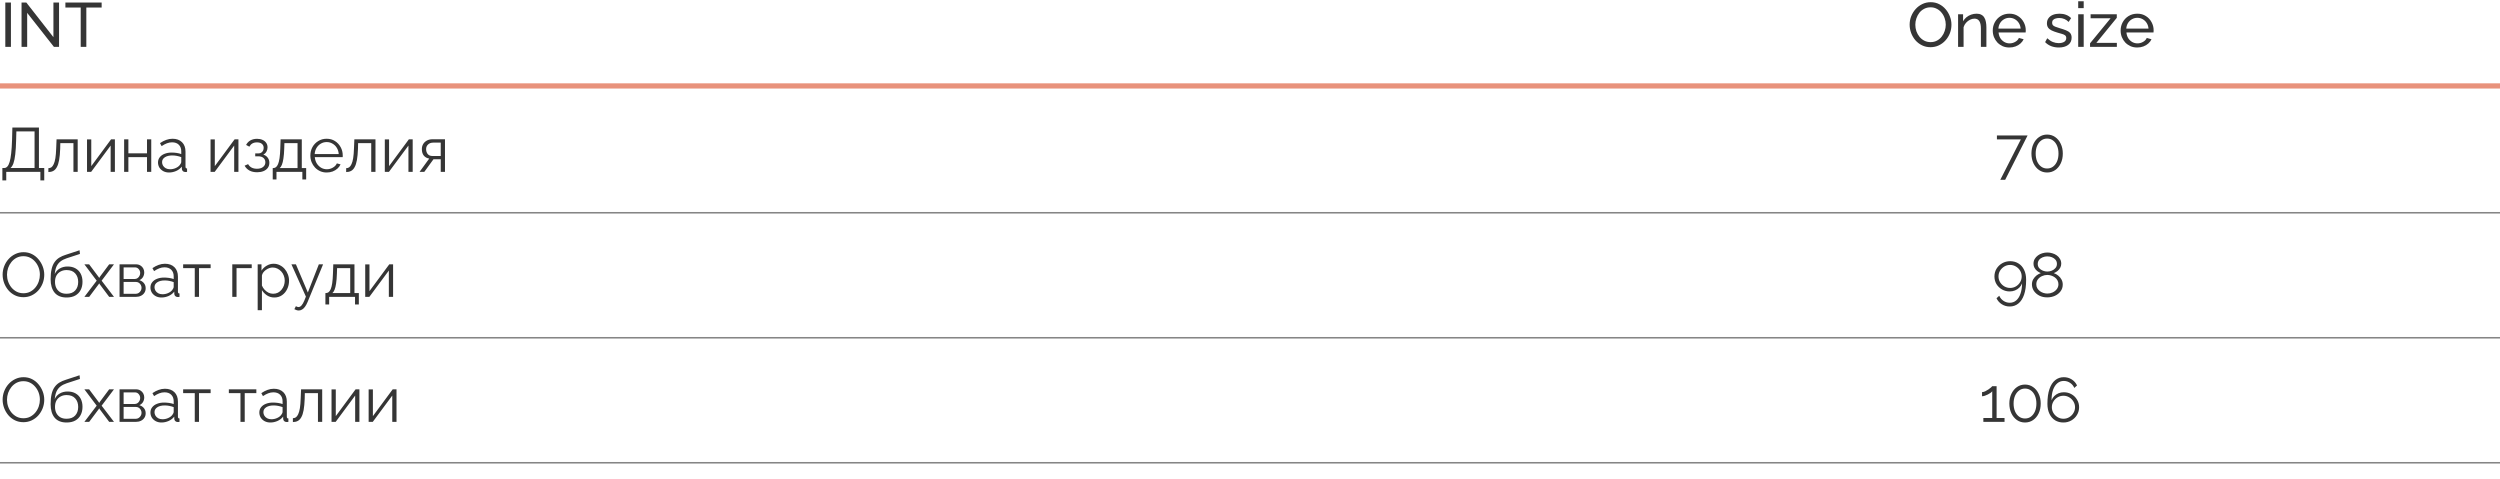 <?xml version="1.0" encoding="UTF-8"?> <svg xmlns="http://www.w3.org/2000/svg" width="480" height="92" viewBox="0 0 480 92" fill="none"><path d="M1.02 9V0.48H2.1V9H1.02ZM5.217 2.472V9H4.137V0.48H5.049L10.257 7.14V0.492H11.337V9H10.353L5.217 2.472ZM19.516 1.44H16.576V9H15.496V1.44H12.556V0.48H19.516V1.44Z" fill="#353535"></path><path d="M370.658 9.06C370.058 9.06 369.514 8.94 369.026 8.7C368.538 8.46 368.114 8.136 367.754 7.728C367.402 7.312 367.13 6.848 366.938 6.336C366.746 5.816 366.65 5.284 366.65 4.74C366.65 4.172 366.75 3.632 366.95 3.12C367.158 2.6 367.442 2.14 367.802 1.74C368.17 1.332 368.598 1.012 369.086 0.78C369.574 0.54 370.106 0.42 370.682 0.42C371.282 0.42 371.826 0.544 372.314 0.792C372.802 1.04 373.222 1.372 373.574 1.788C373.926 2.204 374.198 2.668 374.39 3.18C374.582 3.692 374.678 4.216 374.678 4.752C374.678 5.32 374.578 5.864 374.378 6.384C374.178 6.896 373.894 7.356 373.526 7.764C373.166 8.164 372.742 8.48 372.254 8.712C371.766 8.944 371.234 9.06 370.658 9.06ZM367.742 4.74C367.742 5.172 367.81 5.592 367.946 6C368.09 6.4 368.29 6.756 368.546 7.068C368.802 7.38 369.11 7.628 369.47 7.812C369.83 7.996 370.23 8.088 370.67 8.088C371.126 8.088 371.534 7.992 371.894 7.8C372.254 7.608 372.558 7.352 372.806 7.032C373.062 6.712 373.254 6.352 373.382 5.952C373.518 5.552 373.586 5.148 373.586 4.74C373.586 4.308 373.514 3.892 373.37 3.492C373.234 3.092 373.034 2.736 372.77 2.424C372.514 2.104 372.206 1.856 371.846 1.68C371.494 1.496 371.102 1.404 370.67 1.404C370.214 1.404 369.806 1.5 369.446 1.692C369.086 1.876 368.778 2.128 368.522 2.448C368.274 2.768 368.082 3.128 367.946 3.528C367.81 3.92 367.742 4.324 367.742 4.74ZM381.388 9H380.332V5.496C380.332 4.832 380.228 4.348 380.02 4.044C379.82 3.732 379.512 3.576 379.096 3.576C378.808 3.576 378.52 3.648 378.232 3.792C377.952 3.936 377.7 4.132 377.476 4.38C377.26 4.62 377.104 4.9 377.008 5.22V9H375.952V2.736H376.912V4.08C377.08 3.784 377.296 3.528 377.56 3.312C377.824 3.096 378.124 2.928 378.46 2.808C378.796 2.688 379.148 2.628 379.516 2.628C379.876 2.628 380.176 2.696 380.416 2.832C380.664 2.96 380.856 3.144 380.992 3.384C381.136 3.616 381.236 3.892 381.292 4.212C381.356 4.532 381.388 4.88 381.388 5.256V9ZM385.802 9.12C385.33 9.12 384.898 9.036 384.506 8.868C384.122 8.692 383.786 8.456 383.498 8.16C383.218 7.856 382.998 7.508 382.838 7.116C382.686 6.724 382.61 6.308 382.61 5.868C382.61 5.276 382.746 4.736 383.018 4.248C383.29 3.76 383.666 3.368 384.146 3.072C384.634 2.776 385.19 2.628 385.814 2.628C386.446 2.628 386.994 2.78 387.458 3.084C387.93 3.38 388.294 3.772 388.55 4.26C388.814 4.74 388.946 5.26 388.946 5.82C388.946 5.9 388.942 5.98 388.934 6.06C388.934 6.132 388.93 6.188 388.922 6.228H383.726C383.758 6.636 383.87 7 384.062 7.32C384.262 7.632 384.518 7.88 384.83 8.064C385.142 8.24 385.478 8.328 385.838 8.328C386.222 8.328 386.582 8.232 386.918 8.04C387.262 7.848 387.498 7.596 387.626 7.284L388.538 7.536C388.402 7.84 388.198 8.112 387.926 8.352C387.662 8.592 387.346 8.78 386.978 8.916C386.618 9.052 386.226 9.12 385.802 9.12ZM383.69 5.496H387.962C387.93 5.088 387.814 4.728 387.614 4.416C387.414 4.104 387.158 3.86 386.846 3.684C386.534 3.508 386.19 3.42 385.814 3.42C385.446 3.42 385.106 3.508 384.794 3.684C384.482 3.86 384.226 4.104 384.026 4.416C383.834 4.728 383.722 5.088 383.69 5.496ZM395.303 9.12C394.783 9.12 394.295 9.036 393.839 8.868C393.383 8.692 392.991 8.432 392.663 8.088L393.071 7.344C393.431 7.68 393.791 7.92 394.151 8.064C394.511 8.208 394.879 8.28 395.255 8.28C395.687 8.28 396.039 8.2 396.311 8.04C396.583 7.872 396.719 7.628 396.719 7.308C396.719 7.076 396.647 6.904 396.503 6.792C396.367 6.68 396.171 6.588 395.915 6.516C395.659 6.436 395.355 6.348 395.003 6.252C394.571 6.124 394.207 5.988 393.911 5.844C393.615 5.7 393.391 5.52 393.239 5.304C393.087 5.088 393.011 4.816 393.011 4.488C393.011 4.088 393.115 3.752 393.323 3.48C393.531 3.2 393.815 2.988 394.175 2.844C394.543 2.7 394.959 2.628 395.423 2.628C395.887 2.628 396.307 2.7 396.683 2.844C397.059 2.988 397.383 3.2 397.655 3.48L397.175 4.212C396.927 3.956 396.655 3.768 396.359 3.648C396.063 3.52 395.731 3.456 395.363 3.456C395.147 3.456 394.935 3.484 394.727 3.54C394.519 3.588 394.347 3.68 394.211 3.816C394.075 3.944 394.007 4.128 394.007 4.368C394.007 4.568 394.059 4.728 394.163 4.848C394.275 4.96 394.435 5.056 394.643 5.136C394.859 5.216 395.119 5.304 395.423 5.4C395.895 5.536 396.303 5.672 396.647 5.808C396.999 5.944 397.271 6.12 397.463 6.336C397.655 6.552 397.751 6.852 397.751 7.236C397.751 7.828 397.527 8.292 397.079 8.628C396.631 8.956 396.039 9.12 395.303 9.12ZM399.014 9V2.736H400.07V9H399.014ZM399.014 1.56V0.24H400.07V1.56H399.014ZM401.288 8.316L405.236 3.504H401.396V2.736H406.424V3.42L402.5 8.232H406.436V9H401.288V8.316ZM410.353 9.12C409.881 9.12 409.449 9.036 409.057 8.868C408.673 8.692 408.337 8.456 408.049 8.16C407.769 7.856 407.549 7.508 407.389 7.116C407.237 6.724 407.161 6.308 407.161 5.868C407.161 5.276 407.297 4.736 407.569 4.248C407.841 3.76 408.217 3.368 408.697 3.072C409.185 2.776 409.741 2.628 410.365 2.628C410.997 2.628 411.545 2.78 412.009 3.084C412.481 3.38 412.845 3.772 413.101 4.26C413.365 4.74 413.497 5.26 413.497 5.82C413.497 5.9 413.493 5.98 413.485 6.06C413.485 6.132 413.481 6.188 413.473 6.228H408.277C408.309 6.636 408.421 7 408.613 7.32C408.813 7.632 409.069 7.88 409.381 8.064C409.693 8.24 410.029 8.328 410.389 8.328C410.773 8.328 411.133 8.232 411.469 8.04C411.813 7.848 412.049 7.596 412.177 7.284L413.089 7.536C412.953 7.84 412.749 8.112 412.477 8.352C412.213 8.592 411.897 8.78 411.529 8.916C411.169 9.052 410.777 9.12 410.353 9.12ZM408.241 5.496H412.513C412.481 5.088 412.365 4.728 412.165 4.416C411.965 4.104 411.709 3.86 411.397 3.684C411.085 3.508 410.741 3.42 410.365 3.42C409.997 3.42 409.657 3.508 409.345 3.684C409.033 3.86 408.777 4.104 408.577 4.416C408.385 4.728 408.273 5.088 408.241 5.496Z" fill="#353535"></path><line y1="16.5" x2="480" y2="16.5" stroke="#E8927C"></line><path d="M0.456 34.632V32.256H0.816C1.04 32.256 1.236 32.164 1.404 31.98C1.58 31.796 1.728 31.5 1.848 31.092C1.976 30.676 2.076 30.12 2.148 29.424C2.228 28.728 2.284 27.864 2.316 26.832L2.376 24.48H7.476V32.256H8.496V34.632H7.752V33H1.2V34.632H0.456ZM2.016 32.256H6.636V25.224H3.144L3.096 26.928C3.072 28.008 3.016 28.912 2.928 29.64C2.848 30.36 2.732 30.932 2.58 31.356C2.428 31.772 2.24 32.072 2.016 32.256ZM9.288 33.036V32.292C9.504 32.292 9.696 32.236 9.864 32.124C10.032 32.004 10.18 31.804 10.308 31.524C10.444 31.244 10.552 30.86 10.632 30.372C10.712 29.876 10.764 29.248 10.788 28.488L10.86 26.748H14.916V33H14.1V27.48H11.58L11.556 28.56C11.524 29.424 11.456 30.148 11.352 30.732C11.248 31.308 11.1 31.764 10.908 32.1C10.724 32.436 10.496 32.676 10.224 32.82C9.952 32.964 9.64 33.036 9.288 33.036ZM16.708 33V26.76H17.524V31.896L21.328 26.748H22.06V33H21.244V27.948L17.5 33H16.708ZM23.833 33V26.748H24.649V29.436H28.225V26.748H29.041V33H28.225V30.168H24.649V33H23.833ZM30.337 31.2C30.337 30.808 30.449 30.472 30.673 30.192C30.897 29.904 31.205 29.684 31.597 29.532C31.997 29.372 32.457 29.292 32.977 29.292C33.281 29.292 33.597 29.316 33.925 29.364C34.253 29.412 34.545 29.484 34.801 29.58V29.052C34.801 28.524 34.645 28.104 34.333 27.792C34.021 27.48 33.589 27.324 33.037 27.324C32.701 27.324 32.369 27.388 32.041 27.516C31.721 27.636 31.385 27.816 31.033 28.056L30.721 27.48C31.129 27.2 31.529 26.992 31.921 26.856C32.313 26.712 32.713 26.64 33.121 26.64C33.889 26.64 34.497 26.86 34.945 27.3C35.393 27.74 35.617 28.348 35.617 29.124V32.016C35.617 32.128 35.641 32.212 35.689 32.268C35.737 32.316 35.813 32.344 35.917 32.352V33C35.829 33.008 35.753 33.016 35.689 33.024C35.625 33.032 35.577 33.032 35.545 33.024C35.345 33.016 35.193 32.952 35.089 32.832C34.985 32.712 34.929 32.584 34.921 32.448L34.909 31.992C34.629 32.352 34.265 32.632 33.817 32.832C33.369 33.024 32.913 33.12 32.449 33.12C32.049 33.12 31.685 33.036 31.357 32.868C31.037 32.692 30.785 32.46 30.601 32.172C30.425 31.876 30.337 31.552 30.337 31.2ZM34.525 31.68C34.613 31.568 34.681 31.46 34.729 31.356C34.777 31.252 34.801 31.16 34.801 31.08V30.168C34.529 30.064 34.245 29.984 33.949 29.928C33.661 29.872 33.369 29.844 33.073 29.844C32.489 29.844 32.017 29.96 31.657 30.192C31.297 30.424 31.117 30.74 31.117 31.14C31.117 31.372 31.177 31.592 31.297 31.8C31.417 32 31.593 32.168 31.825 32.304C32.057 32.432 32.329 32.496 32.641 32.496C33.033 32.496 33.397 32.42 33.733 32.268C34.077 32.116 34.341 31.92 34.525 31.68ZM40.427 33V26.76H41.243V31.896L45.047 26.748H45.779V33H44.963V27.948L41.219 33H40.427ZM49.376 33.072C48.8 33.072 48.308 32.964 47.9 32.748C47.492 32.524 47.18 32.212 46.964 31.812L47.636 31.512C47.788 31.792 48.008 32.012 48.296 32.172C48.584 32.324 48.932 32.4 49.34 32.4C49.828 32.4 50.216 32.288 50.504 32.064C50.8 31.84 50.948 31.54 50.948 31.164C50.948 30.82 50.832 30.544 50.6 30.336C50.368 30.128 50.048 30.02 49.64 30.012H49.004V29.448H49.688C49.864 29.448 50.024 29.4 50.168 29.304C50.312 29.208 50.424 29.08 50.504 28.92C50.584 28.76 50.624 28.58 50.624 28.38C50.624 28.068 50.512 27.816 50.288 27.624C50.072 27.432 49.752 27.336 49.328 27.336C48.976 27.336 48.68 27.408 48.44 27.552C48.208 27.688 48.02 27.892 47.876 28.164L47.252 27.828C47.436 27.46 47.708 27.172 48.068 26.964C48.436 26.756 48.864 26.652 49.352 26.652C49.752 26.652 50.1 26.72 50.396 26.856C50.7 26.984 50.936 27.172 51.104 27.42C51.28 27.66 51.368 27.952 51.368 28.296C51.368 28.592 51.296 28.868 51.152 29.124C51.008 29.372 50.808 29.56 50.552 29.688C50.92 29.8 51.204 29.996 51.404 30.276C51.612 30.556 51.716 30.884 51.716 31.26C51.716 31.636 51.616 31.96 51.416 32.232C51.216 32.504 50.94 32.712 50.588 32.856C50.236 33 49.832 33.072 49.376 33.072ZM52.364 34.452V32.268H52.472C52.656 32.268 52.824 32.212 52.976 32.1C53.128 31.988 53.264 31.792 53.384 31.512C53.504 31.232 53.6 30.848 53.672 30.36C53.744 29.864 53.792 29.24 53.816 28.488L53.876 26.748H57.944V32.268H58.784V34.452H58.052V33H53.084V34.452H52.364ZM53.708 32.268H57.128V27.48H54.608L54.572 28.56C54.548 29.304 54.496 29.928 54.416 30.432C54.344 30.928 54.248 31.324 54.128 31.62C54.016 31.908 53.876 32.124 53.708 32.268ZM62.721 33.12C62.273 33.12 61.857 33.036 61.473 32.868C61.089 32.692 60.757 32.456 60.477 32.16C60.197 31.856 59.977 31.508 59.817 31.116C59.665 30.724 59.589 30.304 59.589 29.856C59.589 29.272 59.721 28.736 59.985 28.248C60.257 27.76 60.629 27.372 61.101 27.084C61.573 26.788 62.109 26.64 62.709 26.64C63.325 26.64 63.861 26.788 64.317 27.084C64.781 27.38 65.145 27.772 65.409 28.26C65.673 28.74 65.805 29.268 65.805 29.844C65.805 29.908 65.805 29.972 65.805 30.036C65.805 30.092 65.801 30.136 65.793 30.168H60.441C60.481 30.616 60.605 31.016 60.813 31.368C61.029 31.712 61.305 31.988 61.641 32.196C61.985 32.396 62.357 32.496 62.757 32.496C63.165 32.496 63.549 32.392 63.909 32.184C64.277 31.976 64.533 31.704 64.677 31.368L65.385 31.56C65.257 31.856 65.061 32.124 64.797 32.364C64.533 32.604 64.221 32.792 63.861 32.928C63.509 33.056 63.129 33.12 62.721 33.12ZM60.417 29.58H65.037C65.005 29.124 64.881 28.724 64.665 28.38C64.457 28.036 64.181 27.768 63.837 27.576C63.501 27.376 63.129 27.276 62.721 27.276C62.313 27.276 61.941 27.376 61.605 27.576C61.269 27.768 60.993 28.04 60.777 28.392C60.569 28.736 60.449 29.132 60.417 29.58ZM66.464 33.036V32.292C66.68 32.292 66.872 32.236 67.04 32.124C67.208 32.004 67.356 31.804 67.484 31.524C67.62 31.244 67.728 30.86 67.808 30.372C67.888 29.876 67.94 29.248 67.964 28.488L68.036 26.748H72.092V33H71.276V27.48H68.756L68.732 28.56C68.7 29.424 68.632 30.148 68.528 30.732C68.424 31.308 68.276 31.764 68.084 32.1C67.9 32.436 67.672 32.676 67.4 32.82C67.128 32.964 66.816 33.036 66.464 33.036ZM73.884 33V26.76H74.7V31.896L78.504 26.748H79.236V33H78.42V27.948L74.676 33H73.884ZM80.553 33L82.413 30.444C81.989 30.38 81.645 30.196 81.381 29.892C81.125 29.58 80.997 29.156 80.997 28.62C80.997 28.26 81.081 27.94 81.249 27.66C81.417 27.38 81.653 27.156 81.957 26.988C82.269 26.82 82.633 26.736 83.049 26.736H85.437V33H84.621V30.576H83.229L81.465 33H80.553ZM83.037 29.952H84.621V27.384H83.181C82.765 27.384 82.433 27.504 82.185 27.744C81.937 27.976 81.813 28.272 81.813 28.632C81.813 29 81.913 29.312 82.113 29.568C82.321 29.824 82.629 29.952 83.037 29.952Z" fill="#353535"></path><path d="M388.004 26.76H383.408V26.004H389.3L384.992 34.524H384.056L388.004 26.76ZM396.059 29.484C396.059 30.188 395.927 30.816 395.663 31.368C395.407 31.912 395.051 32.34 394.595 32.652C394.139 32.964 393.623 33.12 393.047 33.12C392.471 33.12 391.955 32.964 391.499 32.652C391.051 32.34 390.695 31.912 390.431 31.368C390.167 30.816 390.035 30.188 390.035 29.484C390.035 28.78 390.167 28.156 390.431 27.612C390.695 27.06 391.051 26.628 391.499 26.316C391.955 25.996 392.471 25.836 393.047 25.836C393.623 25.836 394.139 25.996 394.595 26.316C395.051 26.628 395.407 27.06 395.663 27.612C395.927 28.156 396.059 28.78 396.059 29.484ZM395.231 29.484C395.231 28.916 395.139 28.416 394.955 27.984C394.771 27.552 394.515 27.216 394.187 26.976C393.859 26.728 393.479 26.604 393.047 26.604C392.615 26.604 392.235 26.728 391.907 26.976C391.579 27.216 391.319 27.552 391.127 27.984C390.943 28.416 390.851 28.916 390.851 29.484C390.851 30.052 390.943 30.552 391.127 30.984C391.319 31.416 391.579 31.752 391.907 31.992C392.235 32.232 392.615 32.352 393.047 32.352C393.479 32.352 393.859 32.232 394.187 31.992C394.515 31.744 394.771 31.408 394.955 30.984C395.139 30.552 395.231 30.052 395.231 29.484Z" fill="#353535"></path><line y1="40.85" x2="480" y2="40.85" stroke="#353535" stroke-opacity="0.6" stroke-width="0.3"></line><path d="M4.5 57.06C3.9 57.06 3.356 56.94 2.868 56.7C2.38 56.46 1.96 56.136 1.608 55.728C1.256 55.312 0.984 54.848 0.792 54.336C0.6 53.816 0.504 53.284 0.504 52.74C0.504 52.172 0.604 51.632 0.804 51.12C1.004 50.6 1.284 50.14 1.644 49.74C2.012 49.332 2.44 49.012 2.928 48.78C3.416 48.54 3.944 48.42 4.512 48.42C5.112 48.42 5.656 48.544 6.144 48.792C6.632 49.04 7.048 49.372 7.392 49.788C7.744 50.204 8.016 50.668 8.208 51.18C8.4 51.692 8.496 52.216 8.496 52.752C8.496 53.32 8.396 53.864 8.196 54.384C7.996 54.896 7.716 55.356 7.356 55.764C6.996 56.164 6.572 56.48 6.084 56.712C5.596 56.944 5.068 57.06 4.5 57.06ZM1.344 52.74C1.344 53.204 1.42 53.652 1.572 54.084C1.724 54.508 1.94 54.888 2.22 55.224C2.5 55.552 2.832 55.816 3.216 56.016C3.608 56.208 4.036 56.304 4.5 56.304C4.988 56.304 5.424 56.204 5.808 56.004C6.2 55.796 6.532 55.524 6.804 55.188C7.084 54.844 7.296 54.46 7.44 54.036C7.584 53.612 7.656 53.18 7.656 52.74C7.656 52.276 7.58 51.832 7.428 51.408C7.276 50.984 7.056 50.604 6.768 50.268C6.488 49.932 6.156 49.668 5.772 49.476C5.388 49.284 4.964 49.188 4.5 49.188C4.02 49.188 3.584 49.288 3.192 49.488C2.808 49.688 2.476 49.96 2.196 50.304C1.924 50.64 1.712 51.02 1.56 51.444C1.416 51.868 1.344 52.3 1.344 52.74ZM12.78 57.12C11.772 57.12 11.008 56.812 10.488 56.196C9.976 55.572 9.72 54.712 9.72 53.616C9.72 52.84 9.784 52.184 9.912 51.648C10.04 51.112 10.228 50.672 10.476 50.328C10.724 49.976 11.028 49.688 11.388 49.464C11.756 49.24 12.176 49.056 12.648 48.912L15.276 48.048L15.348 48.756L12.816 49.584C12.336 49.744 11.936 49.948 11.616 50.196C11.296 50.444 11.044 50.76 10.86 51.144C10.684 51.52 10.568 52.012 10.512 52.62C10.72 52.156 11.04 51.8 11.472 51.552C11.904 51.296 12.404 51.168 12.972 51.168C13.58 51.168 14.096 51.292 14.52 51.54C14.952 51.788 15.28 52.132 15.504 52.572C15.728 53.012 15.84 53.52 15.84 54.096C15.84 54.704 15.72 55.236 15.48 55.692C15.248 56.14 14.904 56.492 14.448 56.748C14 56.996 13.444 57.12 12.78 57.12ZM12.78 56.4C13.492 56.4 14.04 56.196 14.424 55.788C14.816 55.372 15.012 54.82 15.012 54.132C15.012 53.46 14.82 52.912 14.436 52.488C14.06 52.064 13.508 51.852 12.78 51.852C12.364 51.852 11.988 51.94 11.652 52.116C11.316 52.292 11.048 52.548 10.848 52.884C10.656 53.22 10.56 53.636 10.56 54.132C10.56 54.564 10.644 54.952 10.812 55.296C10.988 55.64 11.24 55.912 11.568 56.112C11.896 56.304 12.3 56.4 12.78 56.4ZM17.111 50.748L18.948 53.196L19.044 53.376L19.14 53.196L20.963 50.748H21.887L19.512 53.892L21.887 57H20.963L19.14 54.564L19.044 54.396L18.948 54.564L17.123 57H16.2L18.564 53.892L16.2 50.748H17.111ZM22.954 57V50.748H26.074C26.426 50.748 26.722 50.824 26.962 50.976C27.202 51.12 27.382 51.308 27.502 51.54C27.63 51.772 27.694 52.02 27.694 52.284C27.694 52.62 27.614 52.924 27.454 53.196C27.294 53.46 27.062 53.66 26.758 53.796C27.118 53.9 27.41 54.088 27.634 54.36C27.858 54.632 27.97 54.96 27.97 55.344C27.97 55.68 27.886 55.972 27.718 56.22C27.558 56.468 27.334 56.66 27.046 56.796C26.766 56.932 26.442 57 26.074 57H22.954ZM23.734 56.412H26.05C26.258 56.412 26.446 56.36 26.614 56.256C26.79 56.144 26.926 56 27.022 55.824C27.126 55.648 27.178 55.464 27.178 55.272C27.178 55.064 27.13 54.876 27.034 54.708C26.938 54.532 26.81 54.392 26.65 54.288C26.49 54.184 26.306 54.132 26.098 54.132H23.734V56.412ZM23.734 53.568H25.858C26.066 53.568 26.25 53.512 26.41 53.4C26.57 53.288 26.694 53.144 26.782 52.968C26.87 52.792 26.914 52.608 26.914 52.416C26.914 52.128 26.818 51.876 26.626 51.66C26.442 51.444 26.202 51.336 25.906 51.336H23.734V53.568ZM28.884 55.2C28.884 54.808 28.996 54.472 29.22 54.192C29.444 53.904 29.752 53.684 30.144 53.532C30.544 53.372 31.004 53.292 31.524 53.292C31.828 53.292 32.144 53.316 32.472 53.364C32.8 53.412 33.092 53.484 33.348 53.58V53.052C33.348 52.524 33.192 52.104 32.88 51.792C32.568 51.48 32.136 51.324 31.584 51.324C31.248 51.324 30.916 51.388 30.588 51.516C30.268 51.636 29.932 51.816 29.58 52.056L29.268 51.48C29.676 51.2 30.076 50.992 30.468 50.856C30.86 50.712 31.26 50.64 31.668 50.64C32.436 50.64 33.044 50.86 33.492 51.3C33.94 51.74 34.164 52.348 34.164 53.124V56.016C34.164 56.128 34.188 56.212 34.236 56.268C34.284 56.316 34.36 56.344 34.464 56.352V57C34.376 57.008 34.3 57.016 34.236 57.024C34.172 57.032 34.124 57.032 34.092 57.024C33.892 57.016 33.74 56.952 33.636 56.832C33.532 56.712 33.476 56.584 33.468 56.448L33.456 55.992C33.176 56.352 32.812 56.632 32.364 56.832C31.916 57.024 31.46 57.12 30.996 57.12C30.596 57.12 30.232 57.036 29.904 56.868C29.584 56.692 29.332 56.46 29.148 56.172C28.972 55.876 28.884 55.552 28.884 55.2ZM33.072 55.68C33.16 55.568 33.228 55.46 33.276 55.356C33.324 55.252 33.348 55.16 33.348 55.08V54.168C33.076 54.064 32.792 53.984 32.496 53.928C32.208 53.872 31.916 53.844 31.62 53.844C31.036 53.844 30.564 53.96 30.204 54.192C29.844 54.424 29.664 54.74 29.664 55.14C29.664 55.372 29.724 55.592 29.844 55.8C29.964 56 30.14 56.168 30.372 56.304C30.604 56.432 30.876 56.496 31.188 56.496C31.58 56.496 31.944 56.42 32.28 56.268C32.624 56.116 32.888 55.92 33.072 55.68ZM37.394 57V51.48H35.162V50.748H40.442V51.48H38.21V57H37.394ZM44.599 57V50.748H48.331V51.48H45.415V57H44.599ZM52.666 57.12C52.146 57.12 51.678 56.984 51.262 56.712C50.854 56.44 50.53 56.104 50.29 55.704V59.556H49.474V50.748H50.206V51.96C50.454 51.568 50.786 51.252 51.202 51.012C51.618 50.764 52.062 50.64 52.534 50.64C52.966 50.64 53.362 50.732 53.722 50.916C54.082 51.092 54.394 51.332 54.658 51.636C54.922 51.94 55.126 52.288 55.27 52.68C55.422 53.064 55.498 53.464 55.498 53.88C55.498 54.464 55.378 55.004 55.138 55.5C54.906 55.988 54.578 56.38 54.154 56.676C53.73 56.972 53.234 57.12 52.666 57.12ZM52.438 56.4C52.782 56.4 53.09 56.332 53.362 56.196C53.634 56.052 53.866 55.86 54.058 55.62C54.258 55.38 54.41 55.112 54.514 54.816C54.618 54.512 54.67 54.2 54.67 53.88C54.67 53.544 54.61 53.224 54.49 52.92C54.378 52.616 54.214 52.348 53.998 52.116C53.782 51.884 53.534 51.7 53.254 51.564C52.974 51.428 52.67 51.36 52.342 51.36C52.134 51.36 51.918 51.4 51.694 51.48C51.47 51.56 51.254 51.676 51.046 51.828C50.846 51.972 50.678 52.136 50.542 52.32C50.406 52.504 50.322 52.7 50.29 52.908V54.828C50.418 55.124 50.59 55.392 50.806 55.632C51.022 55.864 51.27 56.052 51.55 56.196C51.838 56.332 52.134 56.4 52.438 56.4ZM57.353 59.616C57.218 59.616 57.078 59.592 56.934 59.544C56.797 59.504 56.657 59.444 56.514 59.364L56.813 58.788C56.901 58.836 56.981 58.876 57.053 58.908C57.133 58.94 57.218 58.956 57.306 58.956C57.514 58.956 57.709 58.852 57.894 58.644C58.078 58.436 58.254 58.132 58.422 57.732L58.733 56.952L55.95 50.748H56.813L59.105 56.16L61.218 50.748H62.033L59.057 57.984C58.898 58.36 58.73 58.668 58.553 58.908C58.377 59.148 58.19 59.324 57.989 59.436C57.789 59.556 57.578 59.616 57.353 59.616ZM62.477 58.452V56.268H62.585C62.769 56.268 62.937 56.212 63.089 56.1C63.241 55.988 63.377 55.792 63.497 55.512C63.617 55.232 63.713 54.848 63.785 54.36C63.857 53.864 63.905 53.24 63.929 52.488L63.989 50.748H68.057V56.268H68.897V58.452H68.165V57H63.197V58.452H62.477ZM63.821 56.268H67.241V51.48H64.721L64.685 52.56C64.661 53.304 64.609 53.928 64.529 54.432C64.457 54.928 64.361 55.324 64.241 55.62C64.129 55.908 63.989 56.124 63.821 56.268ZM70.122 57V50.76H70.938V55.896L74.742 50.748H75.474V57H74.658V51.948L70.914 57H70.122Z" fill="#353535"></path><path d="M382.932 53.076C382.932 52.532 383.064 52.04 383.328 51.6C383.6 51.16 383.964 50.808 384.42 50.544C384.884 50.28 385.396 50.148 385.956 50.148C386.556 50.148 387.084 50.292 387.54 50.58C388.004 50.86 388.364 51.268 388.62 51.804C388.884 52.332 389.016 52.968 389.016 53.712C389.016 54.872 388.884 55.832 388.62 56.592C388.356 57.344 387.988 57.908 387.516 58.284C387.044 58.66 386.496 58.848 385.872 58.848C385.312 58.848 384.804 58.704 384.348 58.416C383.9 58.136 383.56 57.752 383.328 57.264L383.856 56.784C384.024 57.184 384.292 57.508 384.66 57.756C385.028 58.004 385.432 58.128 385.872 58.128C386.352 58.128 386.764 57.98 387.108 57.684C387.46 57.388 387.732 56.964 387.924 56.412C388.124 55.86 388.228 55.192 388.236 54.408C388.124 54.712 387.948 54.984 387.708 55.224C387.468 55.456 387.192 55.636 386.88 55.764C386.568 55.892 386.228 55.956 385.86 55.956C385.324 55.956 384.832 55.828 384.384 55.572C383.936 55.316 383.58 54.972 383.316 54.54C383.06 54.1 382.932 53.612 382.932 53.076ZM385.944 50.868C385.536 50.868 385.164 50.968 384.828 51.168C384.492 51.368 384.22 51.636 384.012 51.972C383.812 52.3 383.712 52.668 383.712 53.076C383.712 53.476 383.812 53.844 384.012 54.18C384.22 54.516 384.492 54.784 384.828 54.984C385.172 55.184 385.544 55.284 385.944 55.284C386.352 55.284 386.724 55.184 387.06 54.984C387.396 54.784 387.664 54.516 387.864 54.18C388.064 53.844 388.164 53.476 388.164 53.076C388.164 52.676 388.064 52.308 387.864 51.972C387.664 51.636 387.392 51.368 387.048 51.168C386.712 50.968 386.344 50.868 385.944 50.868ZM396.047 54.636C396.047 55.132 395.907 55.564 395.627 55.932C395.355 56.3 394.991 56.588 394.535 56.796C394.087 56.996 393.595 57.096 393.059 57.096C392.491 57.096 391.987 56.984 391.547 56.76C391.107 56.528 390.759 56.224 390.503 55.848C390.255 55.472 390.131 55.052 390.131 54.588C390.131 54.228 390.215 53.904 390.383 53.616C390.559 53.32 390.775 53.072 391.031 52.872C391.295 52.672 391.563 52.528 391.835 52.44C391.587 52.336 391.355 52.2 391.139 52.032C390.923 51.856 390.751 51.652 390.623 51.42C390.495 51.188 390.431 50.932 390.431 50.652C390.431 50.3 390.507 49.992 390.659 49.728C390.819 49.456 391.027 49.228 391.283 49.044C391.539 48.852 391.823 48.712 392.135 48.624C392.455 48.528 392.775 48.48 393.095 48.48C393.407 48.48 393.719 48.528 394.031 48.624C394.351 48.712 394.639 48.848 394.895 49.032C395.159 49.216 395.367 49.444 395.519 49.716C395.679 49.98 395.759 50.288 395.759 50.64C395.759 50.92 395.691 51.18 395.555 51.42C395.427 51.652 395.255 51.856 395.039 52.032C394.823 52.2 394.587 52.336 394.331 52.44C394.643 52.544 394.927 52.704 395.183 52.92C395.447 53.128 395.655 53.376 395.807 53.664C395.967 53.952 396.047 54.276 396.047 54.636ZM395.219 54.576C395.219 54.288 395.155 54.036 395.027 53.82C394.907 53.596 394.739 53.408 394.523 53.256C394.315 53.104 394.083 52.988 393.827 52.908C393.579 52.828 393.327 52.788 393.071 52.788C392.727 52.788 392.391 52.864 392.063 53.016C391.743 53.16 391.479 53.368 391.271 53.64C391.071 53.904 390.971 54.22 390.971 54.588C390.971 54.868 391.031 55.116 391.151 55.332C391.279 55.548 391.447 55.736 391.655 55.896C391.863 56.048 392.091 56.164 392.339 56.244C392.595 56.324 392.851 56.364 393.107 56.364C393.451 56.364 393.783 56.292 394.103 56.148C394.431 55.996 394.699 55.784 394.907 55.512C395.115 55.24 395.219 54.928 395.219 54.576ZM391.247 50.688C391.247 50.992 391.339 51.256 391.523 51.48C391.715 51.696 391.955 51.86 392.243 51.972C392.531 52.084 392.811 52.14 393.083 52.14C393.371 52.14 393.655 52.084 393.935 51.972C394.223 51.852 394.459 51.684 394.643 51.468C394.835 51.244 394.931 50.976 394.931 50.664C394.931 50.36 394.843 50.1 394.667 49.884C394.491 49.668 394.259 49.504 393.971 49.392C393.691 49.28 393.391 49.224 393.071 49.224C392.767 49.224 392.471 49.284 392.183 49.404C391.903 49.516 391.675 49.684 391.499 49.908C391.331 50.124 391.247 50.384 391.247 50.688Z" fill="#353535"></path><line y1="64.85" x2="480" y2="64.85" stroke="#353535" stroke-opacity="0.6" stroke-width="0.3"></line><path d="M4.5 81.06C3.9 81.06 3.356 80.94 2.868 80.7C2.38 80.46 1.96 80.136 1.608 79.728C1.256 79.312 0.984 78.848 0.792 78.336C0.6 77.816 0.504 77.284 0.504 76.74C0.504 76.172 0.604 75.632 0.804 75.12C1.004 74.6 1.284 74.14 1.644 73.74C2.012 73.332 2.44 73.012 2.928 72.78C3.416 72.54 3.944 72.42 4.512 72.42C5.112 72.42 5.656 72.544 6.144 72.792C6.632 73.04 7.048 73.372 7.392 73.788C7.744 74.204 8.016 74.668 8.208 75.18C8.4 75.692 8.496 76.216 8.496 76.752C8.496 77.32 8.396 77.864 8.196 78.384C7.996 78.896 7.716 79.356 7.356 79.764C6.996 80.164 6.572 80.48 6.084 80.712C5.596 80.944 5.068 81.06 4.5 81.06ZM1.344 76.74C1.344 77.204 1.42 77.652 1.572 78.084C1.724 78.508 1.94 78.888 2.22 79.224C2.5 79.552 2.832 79.816 3.216 80.016C3.608 80.208 4.036 80.304 4.5 80.304C4.988 80.304 5.424 80.204 5.808 80.004C6.2 79.796 6.532 79.524 6.804 79.188C7.084 78.844 7.296 78.46 7.44 78.036C7.584 77.612 7.656 77.18 7.656 76.74C7.656 76.276 7.58 75.832 7.428 75.408C7.276 74.984 7.056 74.604 6.768 74.268C6.488 73.932 6.156 73.668 5.772 73.476C5.388 73.284 4.964 73.188 4.5 73.188C4.02 73.188 3.584 73.288 3.192 73.488C2.808 73.688 2.476 73.96 2.196 74.304C1.924 74.64 1.712 75.02 1.56 75.444C1.416 75.868 1.344 76.3 1.344 76.74ZM12.78 81.12C11.772 81.12 11.008 80.812 10.488 80.196C9.976 79.572 9.72 78.712 9.72 77.616C9.72 76.84 9.784 76.184 9.912 75.648C10.04 75.112 10.228 74.672 10.476 74.328C10.724 73.976 11.028 73.688 11.388 73.464C11.756 73.24 12.176 73.056 12.648 72.912L15.276 72.048L15.348 72.756L12.816 73.584C12.336 73.744 11.936 73.948 11.616 74.196C11.296 74.444 11.044 74.76 10.86 75.144C10.684 75.52 10.568 76.012 10.512 76.62C10.72 76.156 11.04 75.8 11.472 75.552C11.904 75.296 12.404 75.168 12.972 75.168C13.58 75.168 14.096 75.292 14.52 75.54C14.952 75.788 15.28 76.132 15.504 76.572C15.728 77.012 15.84 77.52 15.84 78.096C15.84 78.704 15.72 79.236 15.48 79.692C15.248 80.14 14.904 80.492 14.448 80.748C14 80.996 13.444 81.12 12.78 81.12ZM12.78 80.4C13.492 80.4 14.04 80.196 14.424 79.788C14.816 79.372 15.012 78.82 15.012 78.132C15.012 77.46 14.82 76.912 14.436 76.488C14.06 76.064 13.508 75.852 12.78 75.852C12.364 75.852 11.988 75.94 11.652 76.116C11.316 76.292 11.048 76.548 10.848 76.884C10.656 77.22 10.56 77.636 10.56 78.132C10.56 78.564 10.644 78.952 10.812 79.296C10.988 79.64 11.24 79.912 11.568 80.112C11.896 80.304 12.3 80.4 12.78 80.4ZM17.111 74.748L18.948 77.196L19.044 77.376L19.14 77.196L20.963 74.748H21.887L19.512 77.892L21.887 81H20.963L19.14 78.564L19.044 78.396L18.948 78.564L17.123 81H16.2L18.564 77.892L16.2 74.748H17.111ZM22.954 81V74.748H26.074C26.426 74.748 26.722 74.824 26.962 74.976C27.202 75.12 27.382 75.308 27.502 75.54C27.63 75.772 27.694 76.02 27.694 76.284C27.694 76.62 27.614 76.924 27.454 77.196C27.294 77.46 27.062 77.66 26.758 77.796C27.118 77.9 27.41 78.088 27.634 78.36C27.858 78.632 27.97 78.96 27.97 79.344C27.97 79.68 27.886 79.972 27.718 80.22C27.558 80.468 27.334 80.66 27.046 80.796C26.766 80.932 26.442 81 26.074 81H22.954ZM23.734 80.412H26.05C26.258 80.412 26.446 80.36 26.614 80.256C26.79 80.144 26.926 80 27.022 79.824C27.126 79.648 27.178 79.464 27.178 79.272C27.178 79.064 27.13 78.876 27.034 78.708C26.938 78.532 26.81 78.392 26.65 78.288C26.49 78.184 26.306 78.132 26.098 78.132H23.734V80.412ZM23.734 77.568H25.858C26.066 77.568 26.25 77.512 26.41 77.4C26.57 77.288 26.694 77.144 26.782 76.968C26.87 76.792 26.914 76.608 26.914 76.416C26.914 76.128 26.818 75.876 26.626 75.66C26.442 75.444 26.202 75.336 25.906 75.336H23.734V77.568ZM28.884 79.2C28.884 78.808 28.996 78.472 29.22 78.192C29.444 77.904 29.752 77.684 30.144 77.532C30.544 77.372 31.004 77.292 31.524 77.292C31.828 77.292 32.144 77.316 32.472 77.364C32.8 77.412 33.092 77.484 33.348 77.58V77.052C33.348 76.524 33.192 76.104 32.88 75.792C32.568 75.48 32.136 75.324 31.584 75.324C31.248 75.324 30.916 75.388 30.588 75.516C30.268 75.636 29.932 75.816 29.58 76.056L29.268 75.48C29.676 75.2 30.076 74.992 30.468 74.856C30.86 74.712 31.26 74.64 31.668 74.64C32.436 74.64 33.044 74.86 33.492 75.3C33.94 75.74 34.164 76.348 34.164 77.124V80.016C34.164 80.128 34.188 80.212 34.236 80.268C34.284 80.316 34.36 80.344 34.464 80.352V81C34.376 81.008 34.3 81.016 34.236 81.024C34.172 81.032 34.124 81.032 34.092 81.024C33.892 81.016 33.74 80.952 33.636 80.832C33.532 80.712 33.476 80.584 33.468 80.448L33.456 79.992C33.176 80.352 32.812 80.632 32.364 80.832C31.916 81.024 31.46 81.12 30.996 81.12C30.596 81.12 30.232 81.036 29.904 80.868C29.584 80.692 29.332 80.46 29.148 80.172C28.972 79.876 28.884 79.552 28.884 79.2ZM33.072 79.68C33.16 79.568 33.228 79.46 33.276 79.356C33.324 79.252 33.348 79.16 33.348 79.08V78.168C33.076 78.064 32.792 77.984 32.496 77.928C32.208 77.872 31.916 77.844 31.62 77.844C31.036 77.844 30.564 77.96 30.204 78.192C29.844 78.424 29.664 78.74 29.664 79.14C29.664 79.372 29.724 79.592 29.844 79.8C29.964 80 30.14 80.168 30.372 80.304C30.604 80.432 30.876 80.496 31.188 80.496C31.58 80.496 31.944 80.42 32.28 80.268C32.624 80.116 32.888 79.92 33.072 79.68ZM37.394 81V75.48H35.162V74.748H40.442V75.48H38.21V81H37.394ZM46.171 81V75.48H43.939V74.748H49.219V75.48H46.987V81H46.171ZM49.791 79.2C49.791 78.808 49.903 78.472 50.127 78.192C50.35 77.904 50.658 77.684 51.05 77.532C51.45 77.372 51.91 77.292 52.431 77.292C52.734 77.292 53.05 77.316 53.379 77.364C53.706 77.412 53.998 77.484 54.255 77.58V77.052C54.255 76.524 54.099 76.104 53.786 75.792C53.474 75.48 53.042 75.324 52.49 75.324C52.154 75.324 51.822 75.388 51.495 75.516C51.175 75.636 50.839 75.816 50.486 76.056L50.175 75.48C50.583 75.2 50.983 74.992 51.374 74.856C51.767 74.712 52.166 74.64 52.575 74.64C53.343 74.64 53.95 74.86 54.398 75.3C54.846 75.74 55.071 76.348 55.071 77.124V80.016C55.071 80.128 55.094 80.212 55.142 80.268C55.191 80.316 55.267 80.344 55.37 80.352V81C55.282 81.008 55.206 81.016 55.142 81.024C55.078 81.032 55.031 81.032 54.998 81.024C54.798 81.016 54.647 80.952 54.542 80.832C54.438 80.712 54.383 80.584 54.374 80.448L54.362 79.992C54.083 80.352 53.718 80.632 53.27 80.832C52.822 81.024 52.367 81.12 51.903 81.12C51.502 81.12 51.139 81.036 50.81 80.868C50.49 80.692 50.239 80.46 50.054 80.172C49.879 79.876 49.791 79.552 49.791 79.2ZM53.978 79.68C54.066 79.568 54.135 79.46 54.182 79.356C54.23 79.252 54.255 79.16 54.255 79.08V78.168C53.983 78.064 53.699 77.984 53.403 77.928C53.114 77.872 52.822 77.844 52.526 77.844C51.943 77.844 51.471 77.96 51.111 78.192C50.751 78.424 50.571 78.74 50.571 79.14C50.571 79.372 50.63 79.592 50.751 79.8C50.87 80 51.047 80.168 51.279 80.304C51.511 80.432 51.782 80.496 52.094 80.496C52.486 80.496 52.85 80.42 53.187 80.268C53.531 80.116 53.794 79.92 53.978 79.68ZM56.234 81.036V80.292C56.45 80.292 56.642 80.236 56.81 80.124C56.978 80.004 57.126 79.804 57.254 79.524C57.39 79.244 57.498 78.86 57.578 78.372C57.658 77.876 57.71 77.248 57.734 76.488L57.806 74.748H61.862V81H61.046V75.48H58.526L58.502 76.56C58.47 77.424 58.402 78.148 58.298 78.732C58.194 79.308 58.046 79.764 57.854 80.1C57.67 80.436 57.442 80.676 57.17 80.82C56.898 80.964 56.586 81.036 56.234 81.036ZM63.654 81V74.76H64.47V79.896L68.274 74.748H69.006V81H68.19V75.948L64.446 81H63.654ZM70.779 81V74.76H71.595V79.896L75.399 74.748H76.131V81H75.315V75.948L71.571 81H70.779Z" fill="#353535"></path><path d="M384.872 80.256V81H380.804V80.256H382.508V75.12C382.444 75.216 382.336 75.32 382.184 75.432C382.032 75.544 381.856 75.648 381.656 75.744C381.464 75.84 381.272 75.92 381.08 75.984C380.888 76.048 380.712 76.08 380.552 76.08V75.288C380.736 75.288 380.936 75.236 381.152 75.132C381.368 75.028 381.576 74.908 381.776 74.772C381.976 74.636 382.144 74.508 382.28 74.388C382.416 74.268 382.492 74.188 382.508 74.148H383.348V80.256H384.872ZM391.817 77.484C391.817 78.188 391.685 78.816 391.421 79.368C391.165 79.912 390.809 80.34 390.353 80.652C389.897 80.964 389.381 81.12 388.805 81.12C388.229 81.12 387.713 80.964 387.257 80.652C386.809 80.34 386.453 79.912 386.189 79.368C385.925 78.816 385.793 78.188 385.793 77.484C385.793 76.78 385.925 76.156 386.189 75.612C386.453 75.06 386.809 74.628 387.257 74.316C387.713 73.996 388.229 73.836 388.805 73.836C389.381 73.836 389.897 73.996 390.353 74.316C390.809 74.628 391.165 75.06 391.421 75.612C391.685 76.156 391.817 76.78 391.817 77.484ZM390.989 77.484C390.989 76.916 390.897 76.416 390.713 75.984C390.529 75.552 390.273 75.216 389.945 74.976C389.617 74.728 389.237 74.604 388.805 74.604C388.373 74.604 387.993 74.728 387.665 74.976C387.337 75.216 387.077 75.552 386.885 75.984C386.701 76.416 386.609 76.916 386.609 77.484C386.609 78.052 386.701 78.552 386.885 78.984C387.077 79.416 387.337 79.752 387.665 79.992C387.993 80.232 388.373 80.352 388.805 80.352C389.237 80.352 389.617 80.232 389.945 79.992C390.273 79.744 390.529 79.408 390.713 78.984C390.897 78.552 390.989 78.052 390.989 77.484ZM399.188 78.192C399.188 78.728 399.052 79.22 398.78 79.668C398.516 80.108 398.156 80.46 397.7 80.724C397.244 80.988 396.732 81.12 396.164 81.12C395.572 81.12 395.044 80.98 394.58 80.7C394.124 80.412 393.764 80 393.5 79.464C393.236 78.928 393.104 78.292 393.104 77.556C393.104 76.396 393.236 75.44 393.5 74.688C393.764 73.928 394.132 73.36 394.604 72.984C395.076 72.608 395.624 72.42 396.248 72.42C396.816 72.42 397.324 72.564 397.772 72.852C398.22 73.132 398.56 73.516 398.792 74.004L398.264 74.484C398.096 74.076 397.828 73.752 397.46 73.512C397.1 73.264 396.696 73.14 396.248 73.14C395.776 73.14 395.364 73.288 395.012 73.584C394.66 73.88 394.384 74.304 394.184 74.856C393.992 75.408 393.896 76.076 393.896 76.86C394.016 76.548 394.192 76.276 394.424 76.044C394.656 75.812 394.928 75.632 395.24 75.504C395.56 75.376 395.9 75.312 396.26 75.312C396.804 75.312 397.296 75.44 397.736 75.696C398.184 75.952 398.536 76.3 398.792 76.74C399.056 77.172 399.188 77.656 399.188 78.192ZM396.188 80.4C396.588 80.4 396.956 80.3 397.292 80.1C397.628 79.9 397.896 79.632 398.096 79.296C398.304 78.96 398.408 78.592 398.408 78.192C398.408 77.792 398.304 77.424 398.096 77.088C397.896 76.752 397.628 76.484 397.292 76.284C396.956 76.084 396.588 75.984 396.188 75.984C395.78 75.984 395.404 76.084 395.06 76.284C394.724 76.484 394.456 76.752 394.256 77.088C394.056 77.416 393.956 77.784 393.956 78.192C393.956 78.592 394.056 78.96 394.256 79.296C394.464 79.632 394.736 79.9 395.072 80.1C395.408 80.3 395.78 80.4 396.188 80.4Z" fill="#353535"></path><line y1="88.85" x2="480" y2="88.85" stroke="#353535" stroke-opacity="0.6" stroke-width="0.3"></line></svg> 